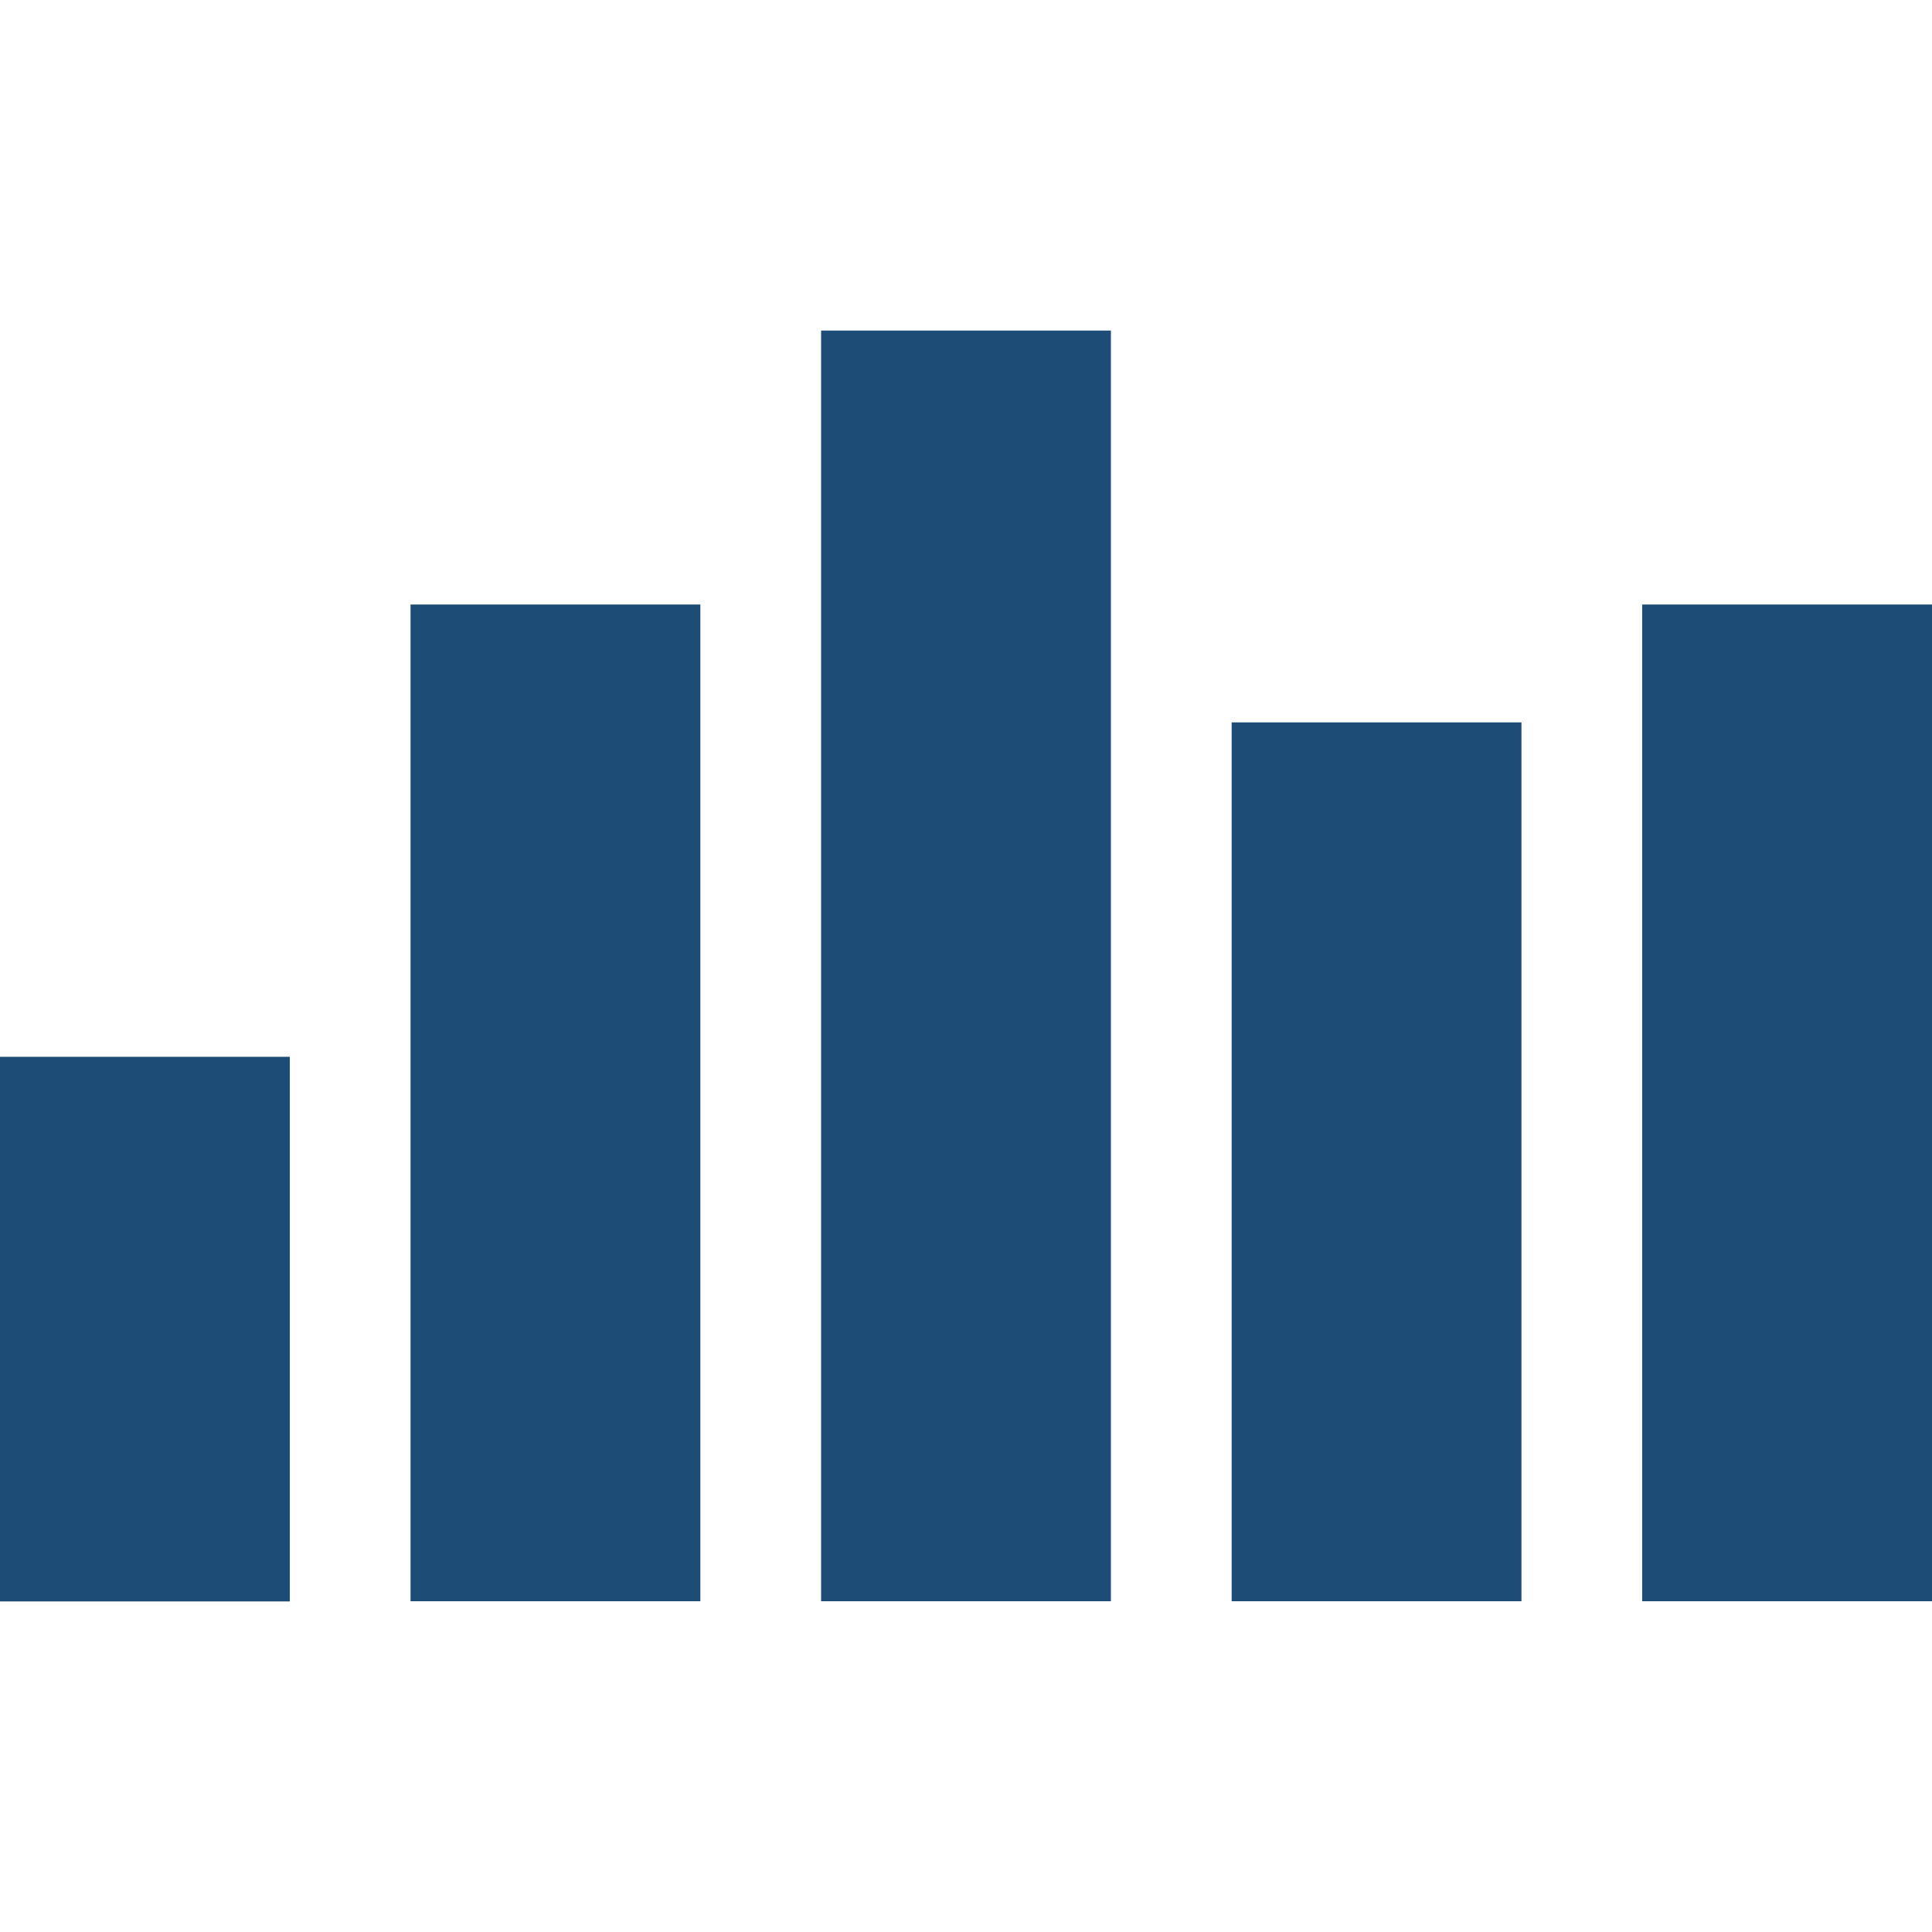 <?xml version="1.0" encoding="UTF-8"?><svg id="_レイヤー_1" xmlns="http://www.w3.org/2000/svg" viewBox="0 0 100 100"><defs><style>.cls-1{fill:#1d4c76;stroke-width:0px;}</style></defs><rect class="cls-1" x="17.11" y="42.5" width="65.77" height="15" transform="translate(100 0) rotate(90)"/><rect class="cls-1" x="2.95" y="49.59" width="51.59" height="15" transform="translate(85.84 28.34) rotate(90)"/><rect class="cls-1" x="66.7" y="49.59" width="51.59" height="15" transform="translate(149.59 -35.41) rotate(90)"/><rect class="cls-1" x="48.5" y="52.64" width="45.49" height="15" transform="translate(131.39 -11.11) rotate(90)"/><rect class="cls-1" x="-6.59" y="61.29" width="28.19" height="15" transform="translate(76.29 61.29) rotate(90)"/></svg>